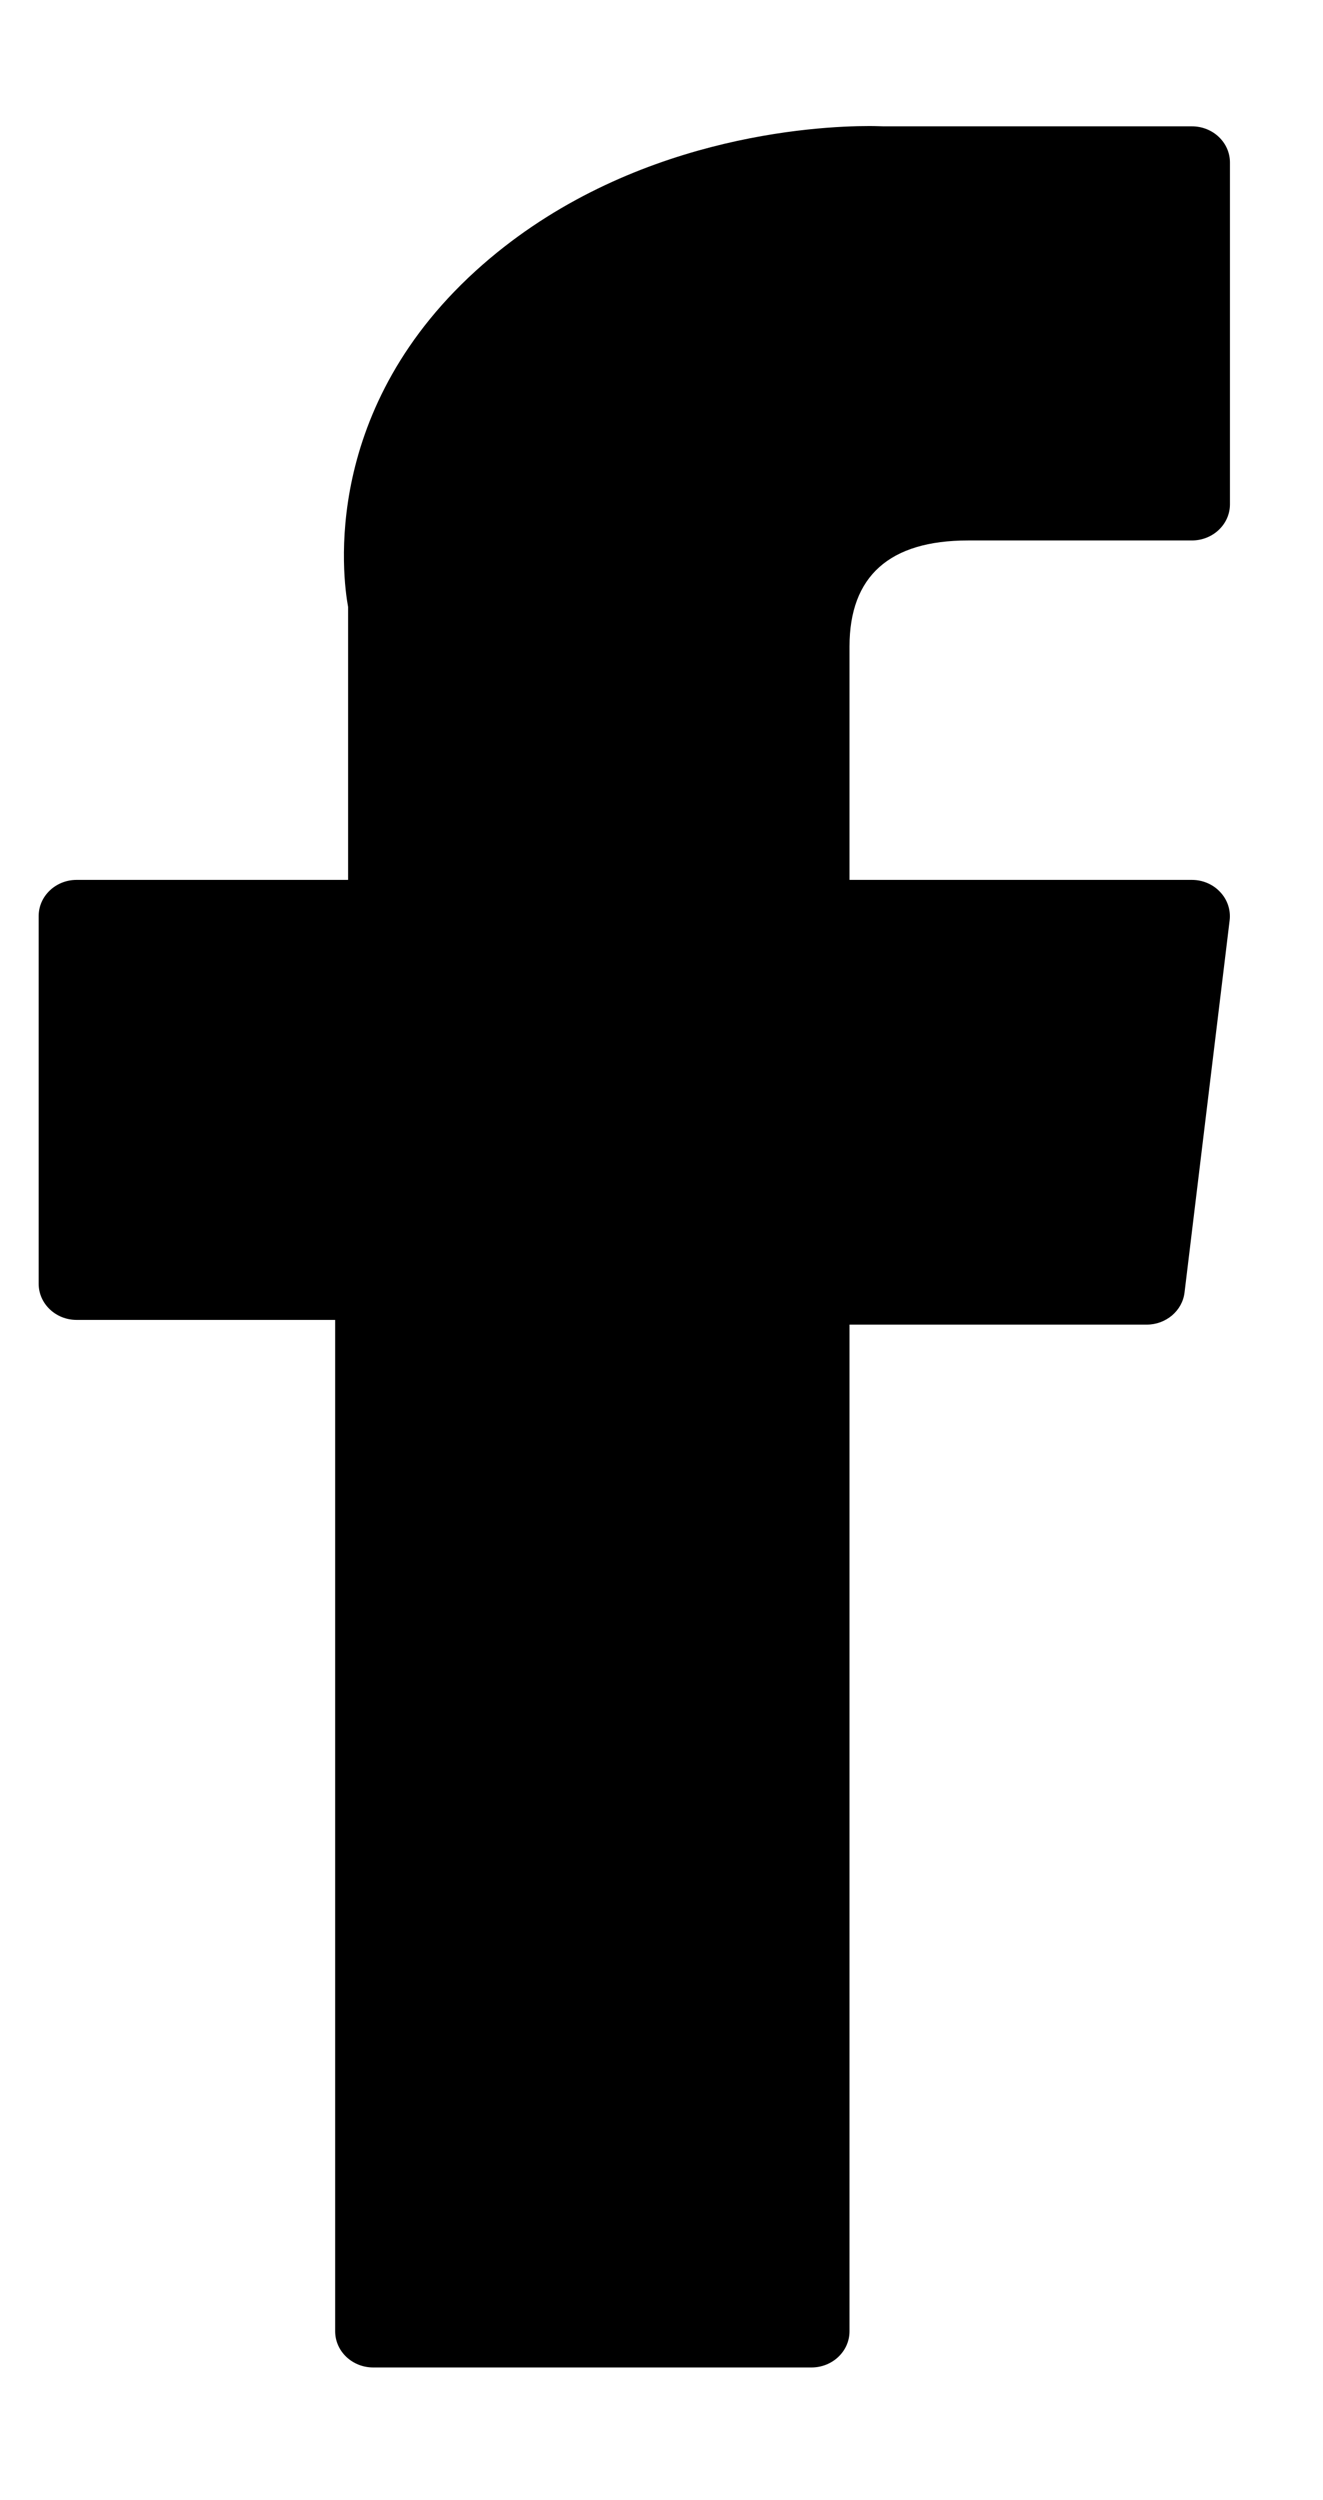 <svg width="9" height="17" viewBox="0 0 9 17" fill="none" xmlns="http://www.w3.org/2000/svg">
<path d="M0.521 8.975H2.28V15.852C2.28 15.988 2.396 16.098 2.539 16.098H5.52C5.663 16.098 5.779 15.988 5.779 15.852V9.007H7.801C7.932 9.007 8.043 8.913 8.058 8.789L8.365 6.257C8.373 6.188 8.35 6.118 8.301 6.066C8.252 6.013 8.182 5.983 8.108 5.983H5.779V4.396C5.779 3.918 6.051 3.675 6.585 3.675C6.662 3.675 8.108 3.675 8.108 3.675C8.251 3.675 8.367 3.565 8.367 3.429V1.105C8.367 0.969 8.251 0.859 8.108 0.859H6.01C5.995 0.859 5.962 0.857 5.914 0.857C5.55 0.857 4.284 0.925 3.284 1.799C2.177 2.767 2.331 3.926 2.368 4.127V5.983H0.521C0.379 5.983 0.263 6.093 0.263 6.229V8.729C0.263 8.865 0.379 8.975 0.521 8.975Z" fill="black"/>
</svg>

